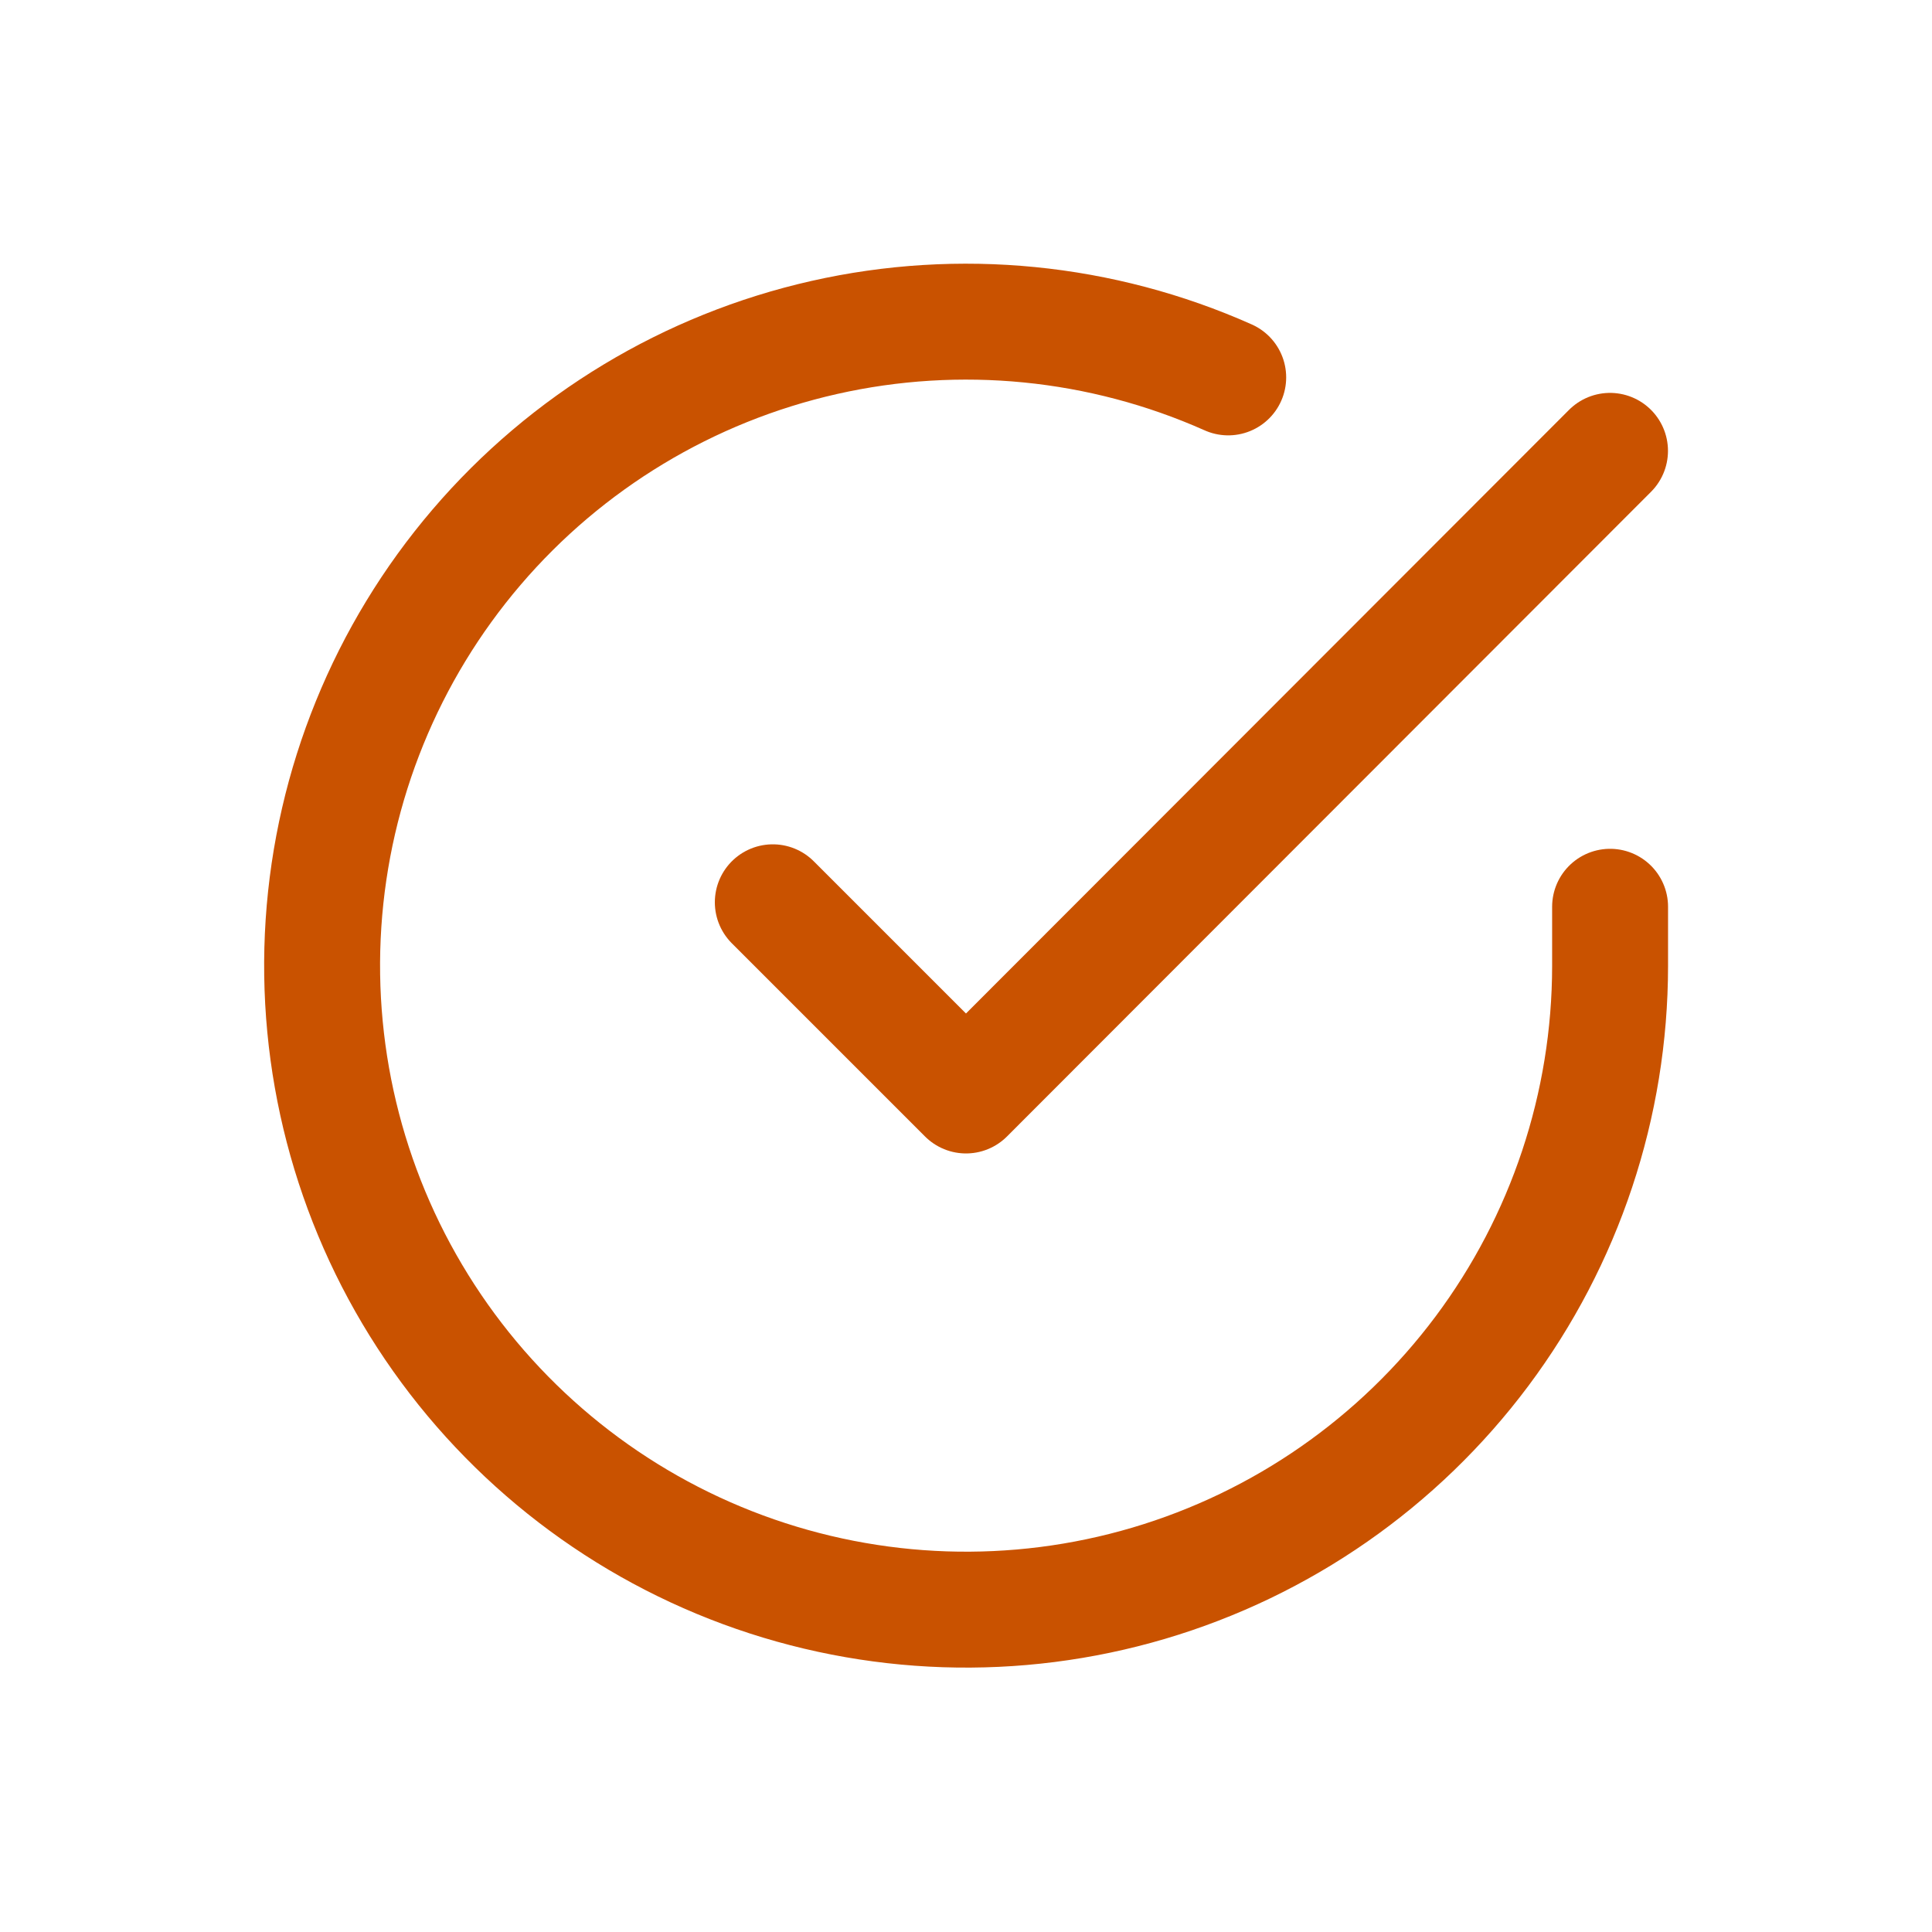 <?xml version="1.0" encoding="UTF-8"?> <svg xmlns="http://www.w3.org/2000/svg" width="50" height="50" viewBox="0 0 50 50" fill="none"><path d="M41.669 23.467V25C41.667 28.595 40.503 32.092 38.352 34.97C36.2 37.849 33.175 39.955 29.728 40.974C26.282 41.993 22.598 41.87 19.227 40.625C15.855 39.379 12.977 37.077 11.021 34.062C9.065 31.047 8.136 27.48 8.372 23.894C8.609 20.308 9.998 16.894 12.333 14.162C14.668 11.43 17.824 9.526 21.33 8.734C24.835 7.942 28.503 8.304 31.786 9.767" stroke="#C95200" stroke-width="3" stroke-linecap="round" stroke-linejoin="round"></path><path d="M41.667 11.668L25 28.351L20 23.351" stroke="#C95200" stroke-width="3" stroke-linecap="round" stroke-linejoin="round"></path></svg> 
